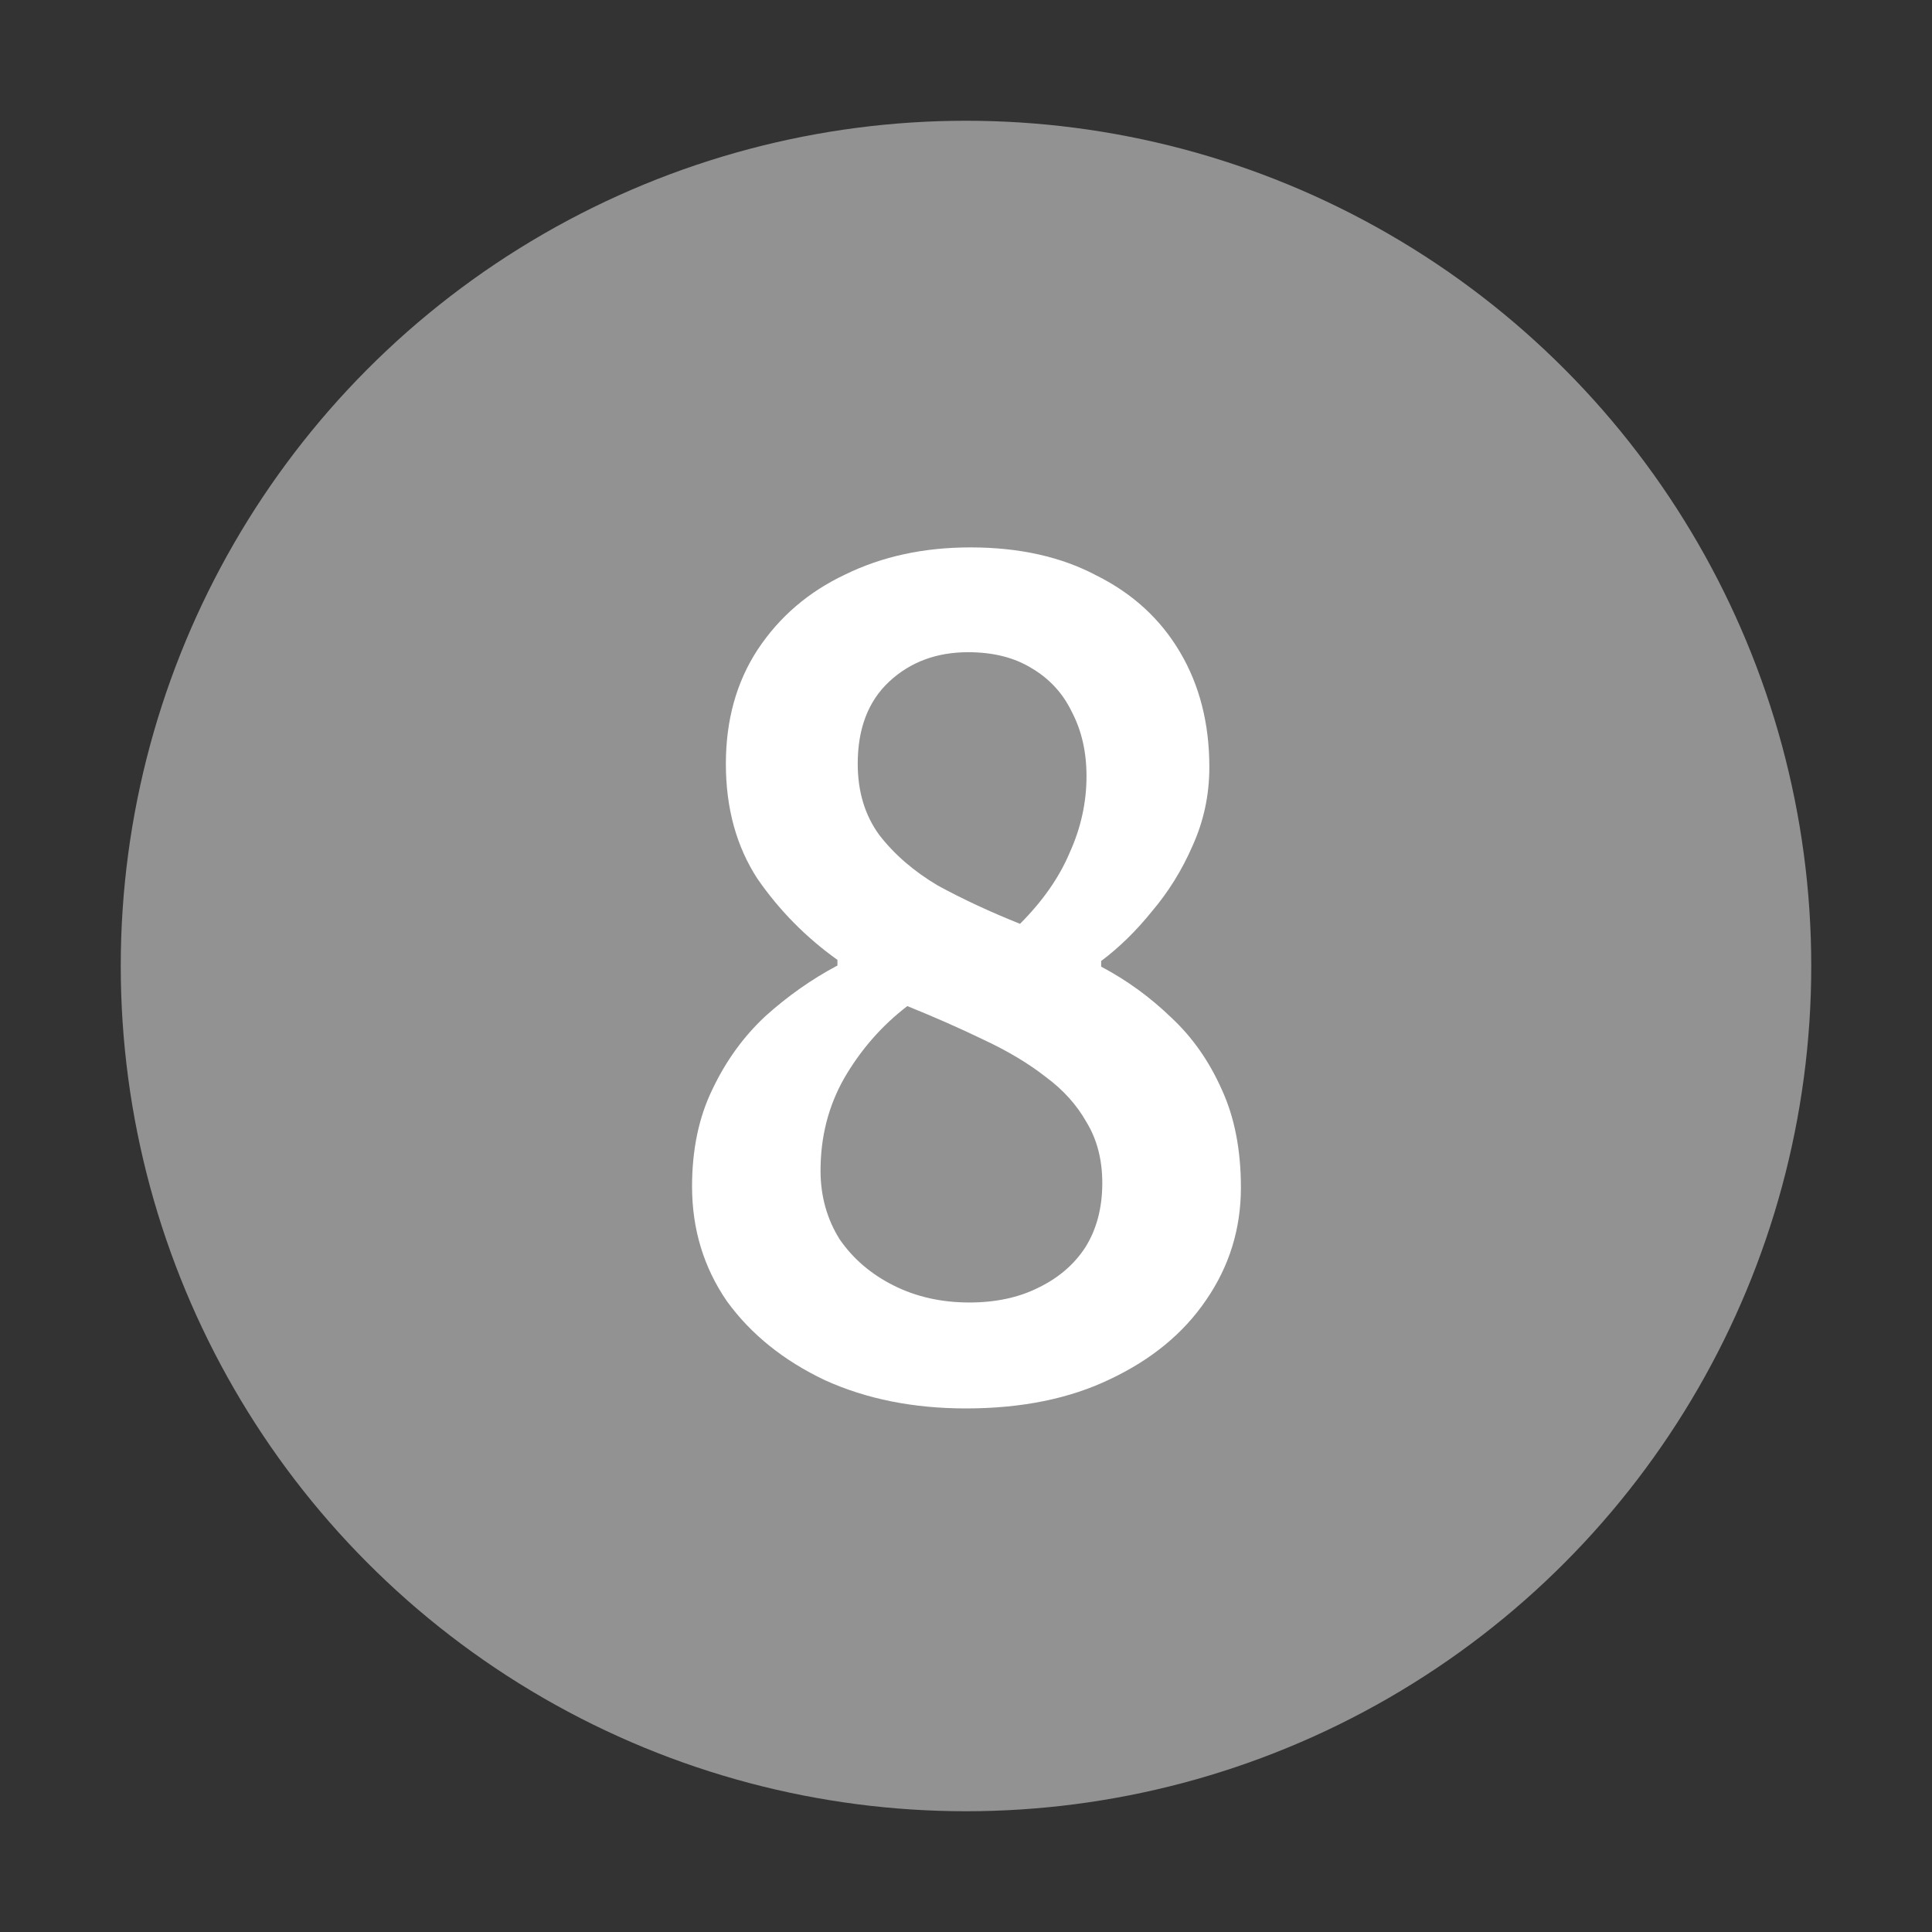 <svg width="24" height="24" viewBox="0 0 24 24" fill="none" xmlns="http://www.w3.org/2000/svg">
<rect x="0" y="0" width="24" height="24" fill="#333333" stroke="none"/>
<circle cx="12" cy="12" r="10.5" fill="#939292"/>
<path d="M11.999 17.496C11.346 17.496 10.763 17.379 10.249 17.146C9.736 16.903 9.33 16.577 9.031 16.166C8.742 15.746 8.597 15.27 8.597 14.738C8.597 14.281 8.681 13.879 8.849 13.534C9.017 13.179 9.237 12.876 9.507 12.624C9.787 12.372 10.086 12.162 10.403 11.994V11.924C10.011 11.644 9.68 11.308 9.409 10.916C9.148 10.515 9.017 10.039 9.017 9.488C9.017 8.947 9.148 8.475 9.409 8.074C9.68 7.663 10.044 7.351 10.501 7.136C10.959 6.912 11.477 6.8 12.055 6.8C12.662 6.8 13.185 6.917 13.623 7.15C14.071 7.374 14.417 7.691 14.659 8.102C14.902 8.513 15.023 8.989 15.023 9.53C15.023 9.875 14.953 10.202 14.813 10.51C14.683 10.809 14.515 11.079 14.309 11.322C14.113 11.565 13.903 11.77 13.679 11.938V12.008C13.997 12.176 14.286 12.386 14.547 12.638C14.809 12.881 15.019 13.179 15.177 13.534C15.336 13.879 15.415 14.285 15.415 14.752C15.415 15.265 15.271 15.732 14.981 16.152C14.701 16.563 14.305 16.889 13.791 17.132C13.287 17.375 12.69 17.496 11.999 17.496ZM12.671 11.476C12.951 11.196 13.157 10.902 13.287 10.594C13.427 10.286 13.497 9.969 13.497 9.642C13.497 9.343 13.437 9.077 13.315 8.844C13.203 8.611 13.035 8.429 12.811 8.298C12.597 8.167 12.335 8.102 12.027 8.102C11.635 8.102 11.309 8.223 11.047 8.466C10.786 8.709 10.655 9.049 10.655 9.488C10.655 9.833 10.744 10.127 10.921 10.37C11.108 10.613 11.351 10.823 11.649 11C11.957 11.168 12.298 11.327 12.671 11.476ZM12.041 16.18C12.368 16.18 12.653 16.119 12.895 15.998C13.147 15.877 13.343 15.709 13.483 15.494C13.623 15.27 13.693 15.004 13.693 14.696C13.693 14.407 13.628 14.155 13.497 13.94C13.376 13.725 13.208 13.539 12.993 13.38C12.779 13.212 12.522 13.058 12.223 12.918C11.934 12.778 11.617 12.638 11.271 12.498C10.954 12.741 10.693 13.039 10.487 13.394C10.291 13.739 10.193 14.122 10.193 14.542C10.193 14.859 10.273 15.144 10.431 15.396C10.599 15.639 10.823 15.83 11.103 15.97C11.383 16.11 11.696 16.18 12.041 16.18Z" fill="white"/>
</svg>

